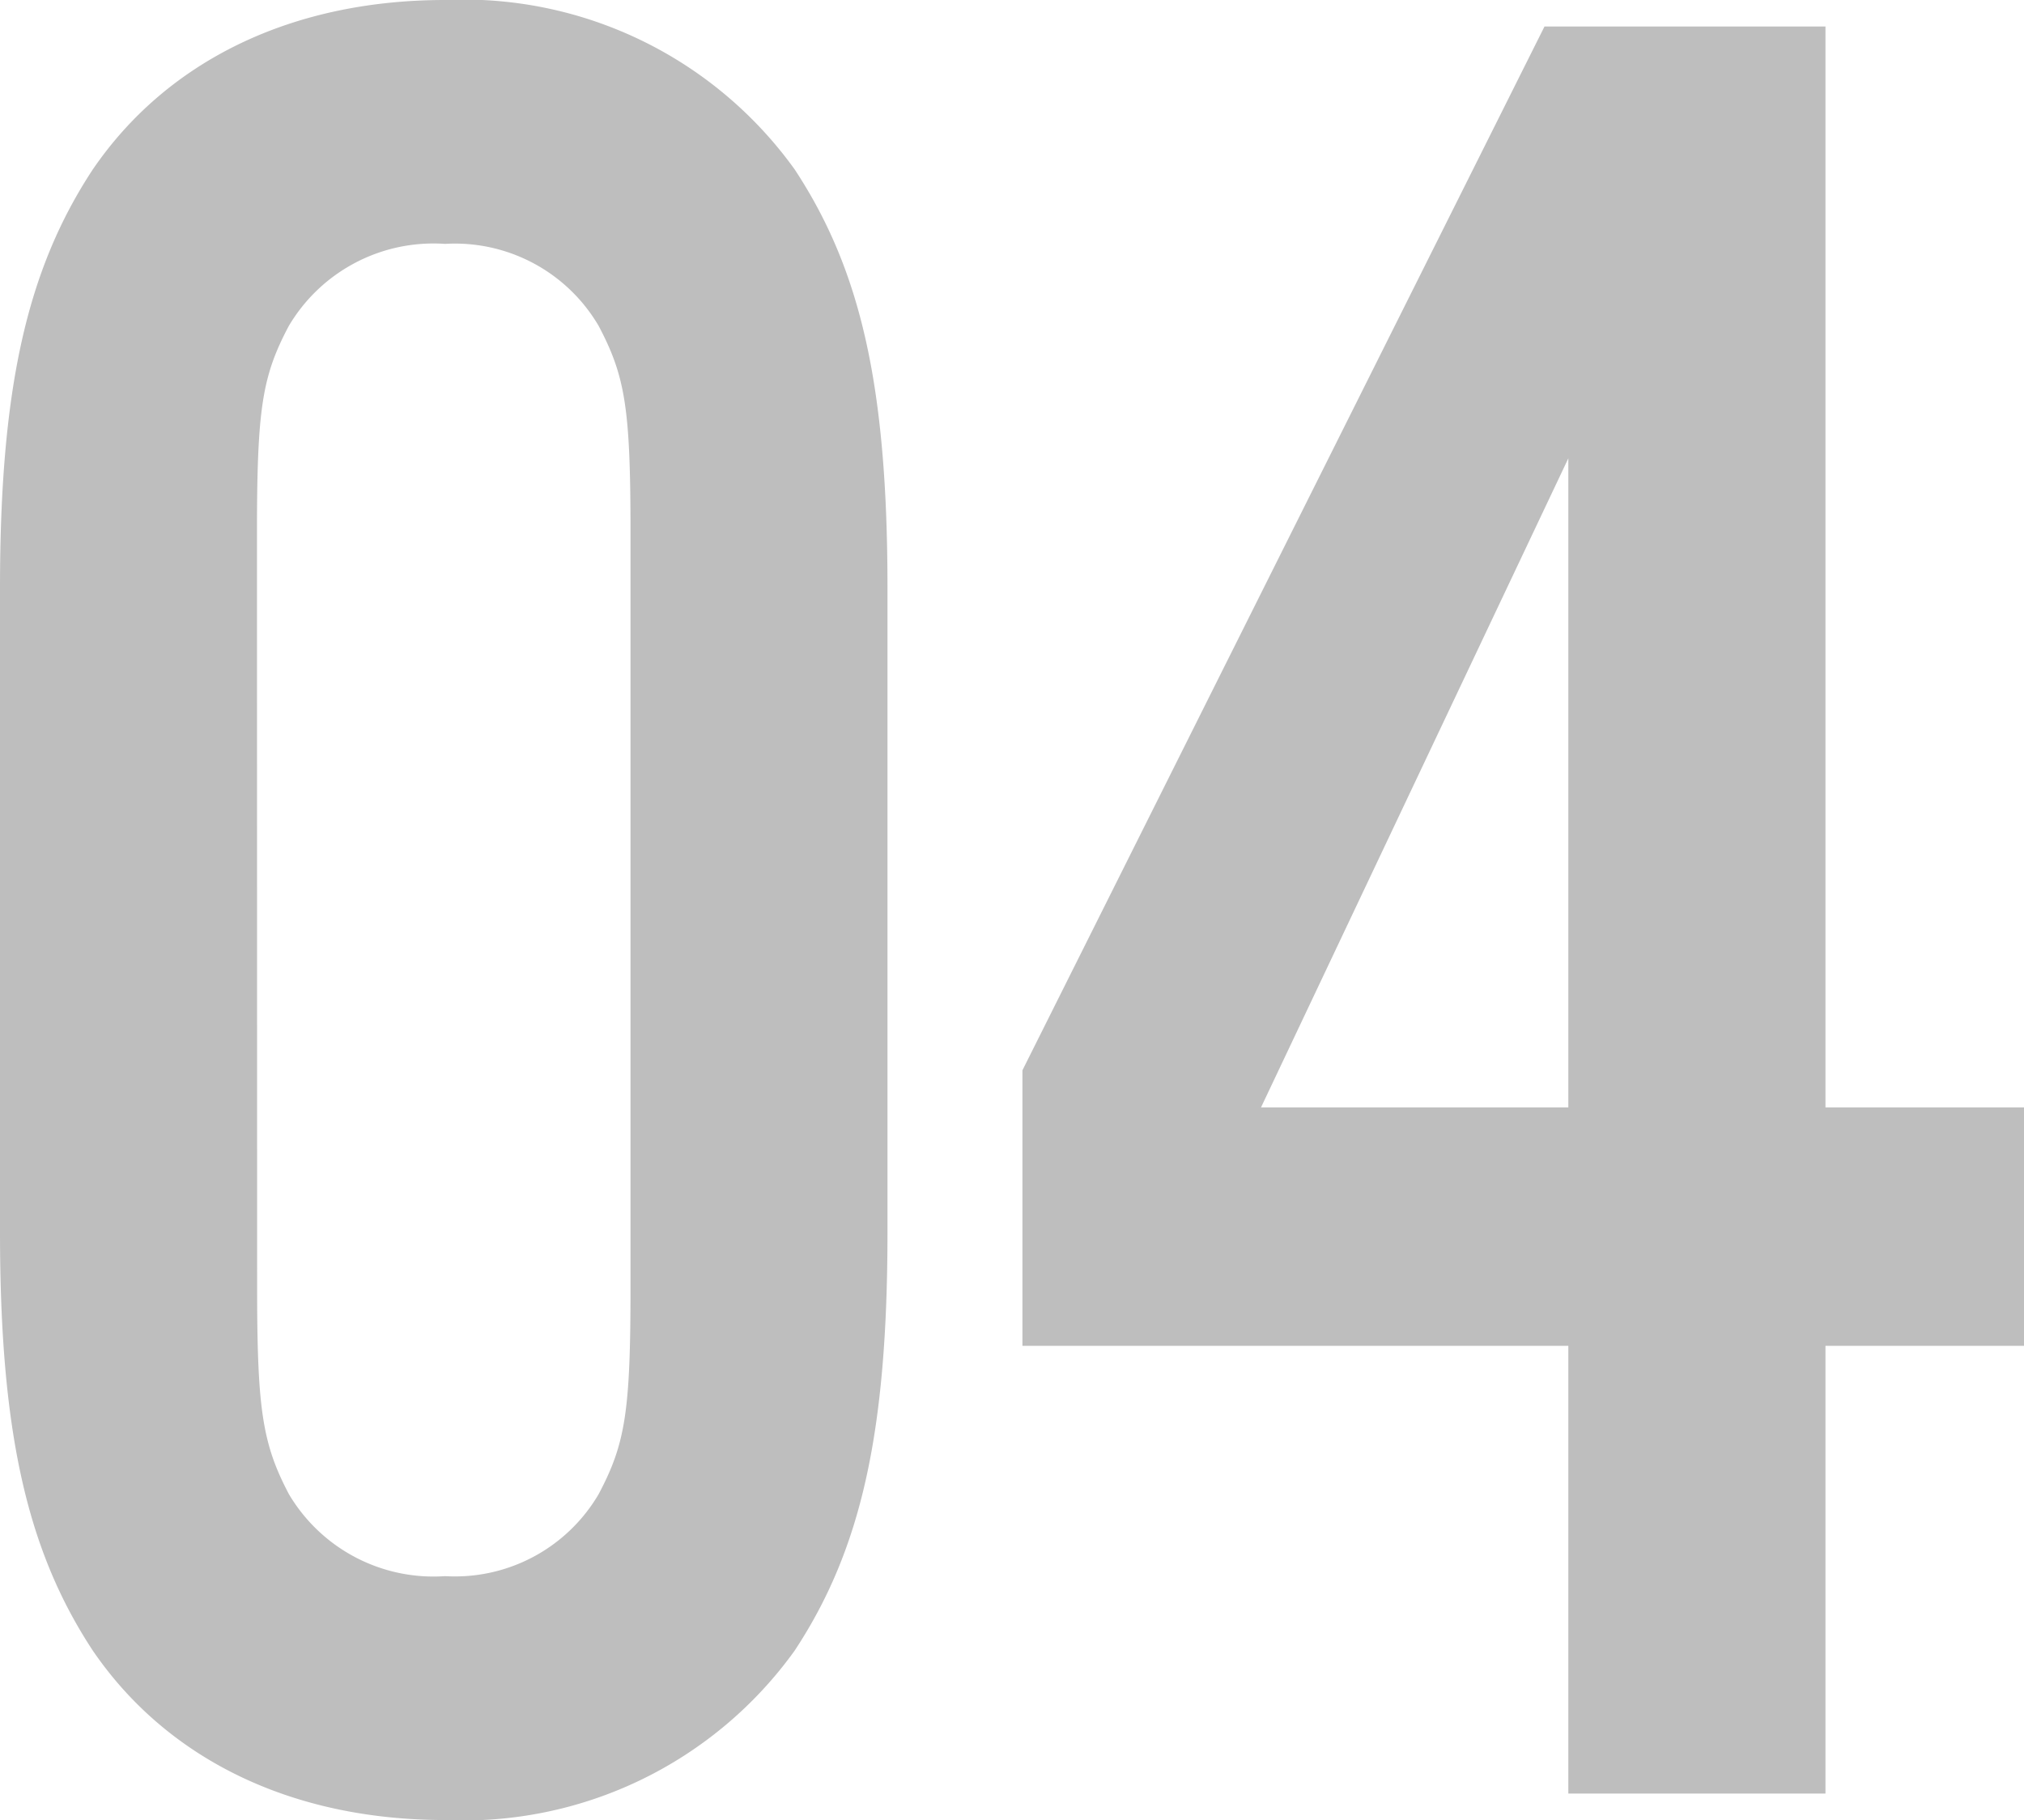 <svg xmlns="http://www.w3.org/2000/svg" width="51.952" height="46.716" viewBox="0 0 51.952 46.716">
  <path id="パス_139414" data-name="パス 139414" d="M25.364-30.94c0-5.168-.68-8.16-2.38-10.744a10.462,10.462,0,0,0-8.976-4.352c-3.944,0-7.14,1.564-9.044,4.352-1.7,2.584-2.38,5.644-2.38,10.744v16.524c0,5.1.68,8.16,2.38,10.744C6.868-.884,10.064.68,14.008.68a10.462,10.462,0,0,0,8.976-4.352c1.7-2.584,2.38-5.576,2.38-10.744ZM9.18-32.368c0-3.2.136-4.012.816-5.3a4.314,4.314,0,0,1,4.012-2.108,4.276,4.276,0,0,1,3.944,2.108c.68,1.292.816,2.108.816,5.3v19.38c0,3.2-.136,4.012-.816,5.3a4.276,4.276,0,0,1-3.944,2.108A4.314,4.314,0,0,1,10-7.684c-.68-1.292-.816-2.176-.816-5.3ZM42.84-11.492V0h6.6V-11.492h5.1v-6.12h-5.1V-45.356H42.228l-13.4,26.792v7.072Zm0-6.12H34.952l7.888-16.66Z" transform="translate(-2.584 46.036)" fill="#bebebe"/>
</svg>
